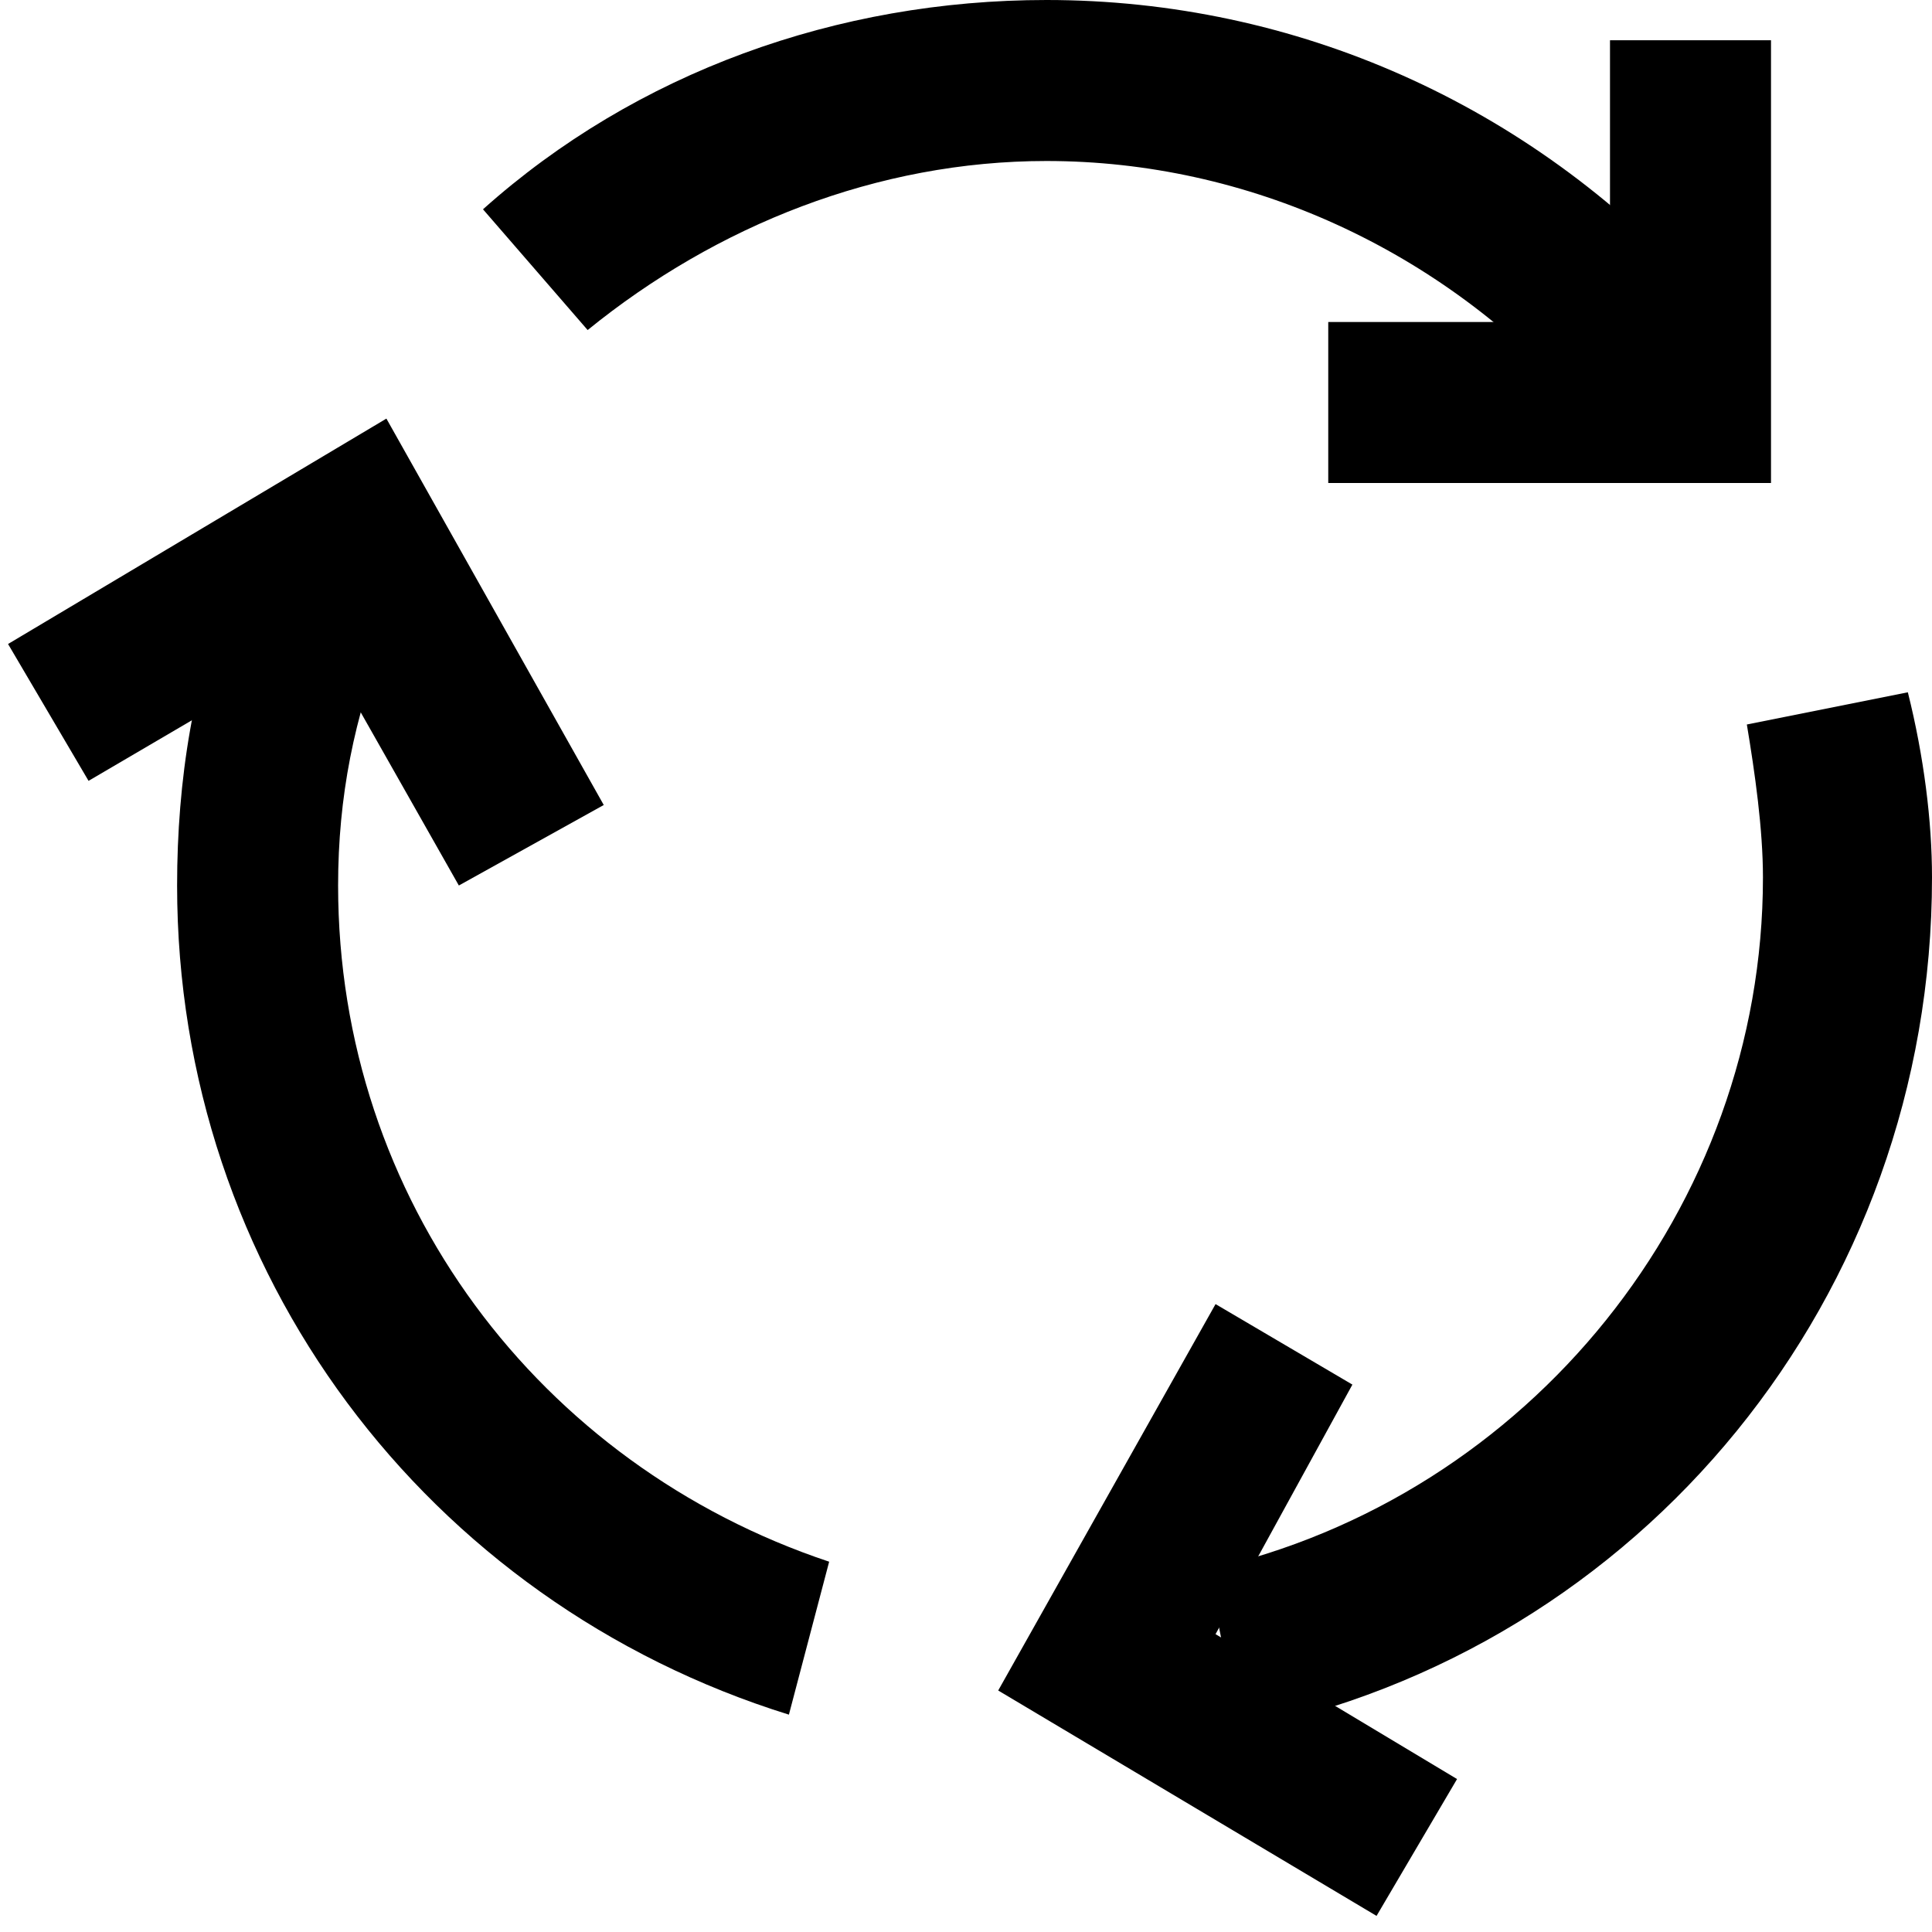 <?xml version="1.0" encoding="utf-8"?>


<svg fill="#000000" height="800px" width="800px" version="1.1" id="XMLID_257_" xmlns="http://www.w3.org/2000/svg" xmlns:xlink="http://www.w3.org/1999/xlink" 
	 viewBox="0 0 24 24" xml:space="preserve">
<g id="cycle">
	<g>
		<path d="M17.1,23.8L12.4,21l2.7-4.8l1.7,1l-1.7,3.1l3,1.8L17.1,23.8z M5.7,11L4,8L1.1,9.7L0.1,8l4.7-2.8L7.5,10L5.7,11z"/>
	</g>
	<g>
		<polygon points="22,6 16.5,6 16.5,4 20,4 20,0.5 22,0.5 		"/>
	</g>
	<g>
		<path d="M15.4,21.5l-0.4-2c4-0.9,6.9-4.5,6.9-8.6c0-0.6-0.1-1.3-0.2-1.9l2-0.4c0.2,0.8,0.3,1.6,0.3,2.3
			C24,16.1,20.4,20.5,15.4,21.5z"/>
	</g>
	<g>
		<path d="M9.8,21.3C5.3,19.9,2.2,15.8,2.2,11c0-1.3,0.2-2.6,0.7-3.8l1.9,0.7c-0.4,1-0.6,2-0.6,3.1c0,3.9,2.5,7.2,6.1,8.4L9.8,21.3z
			"/>
	</g>
	<g>
		<path d="M19.6,5c-1.7-1.9-4.1-3-6.6-3c-2.1,0-4.1,0.8-5.7,2.1L6,2.6C7.9,0.9,10.4,0,13,0c3.1,0,6,1.3,8.1,3.6L19.6,5z"/>
	</g>
</g>
</svg>